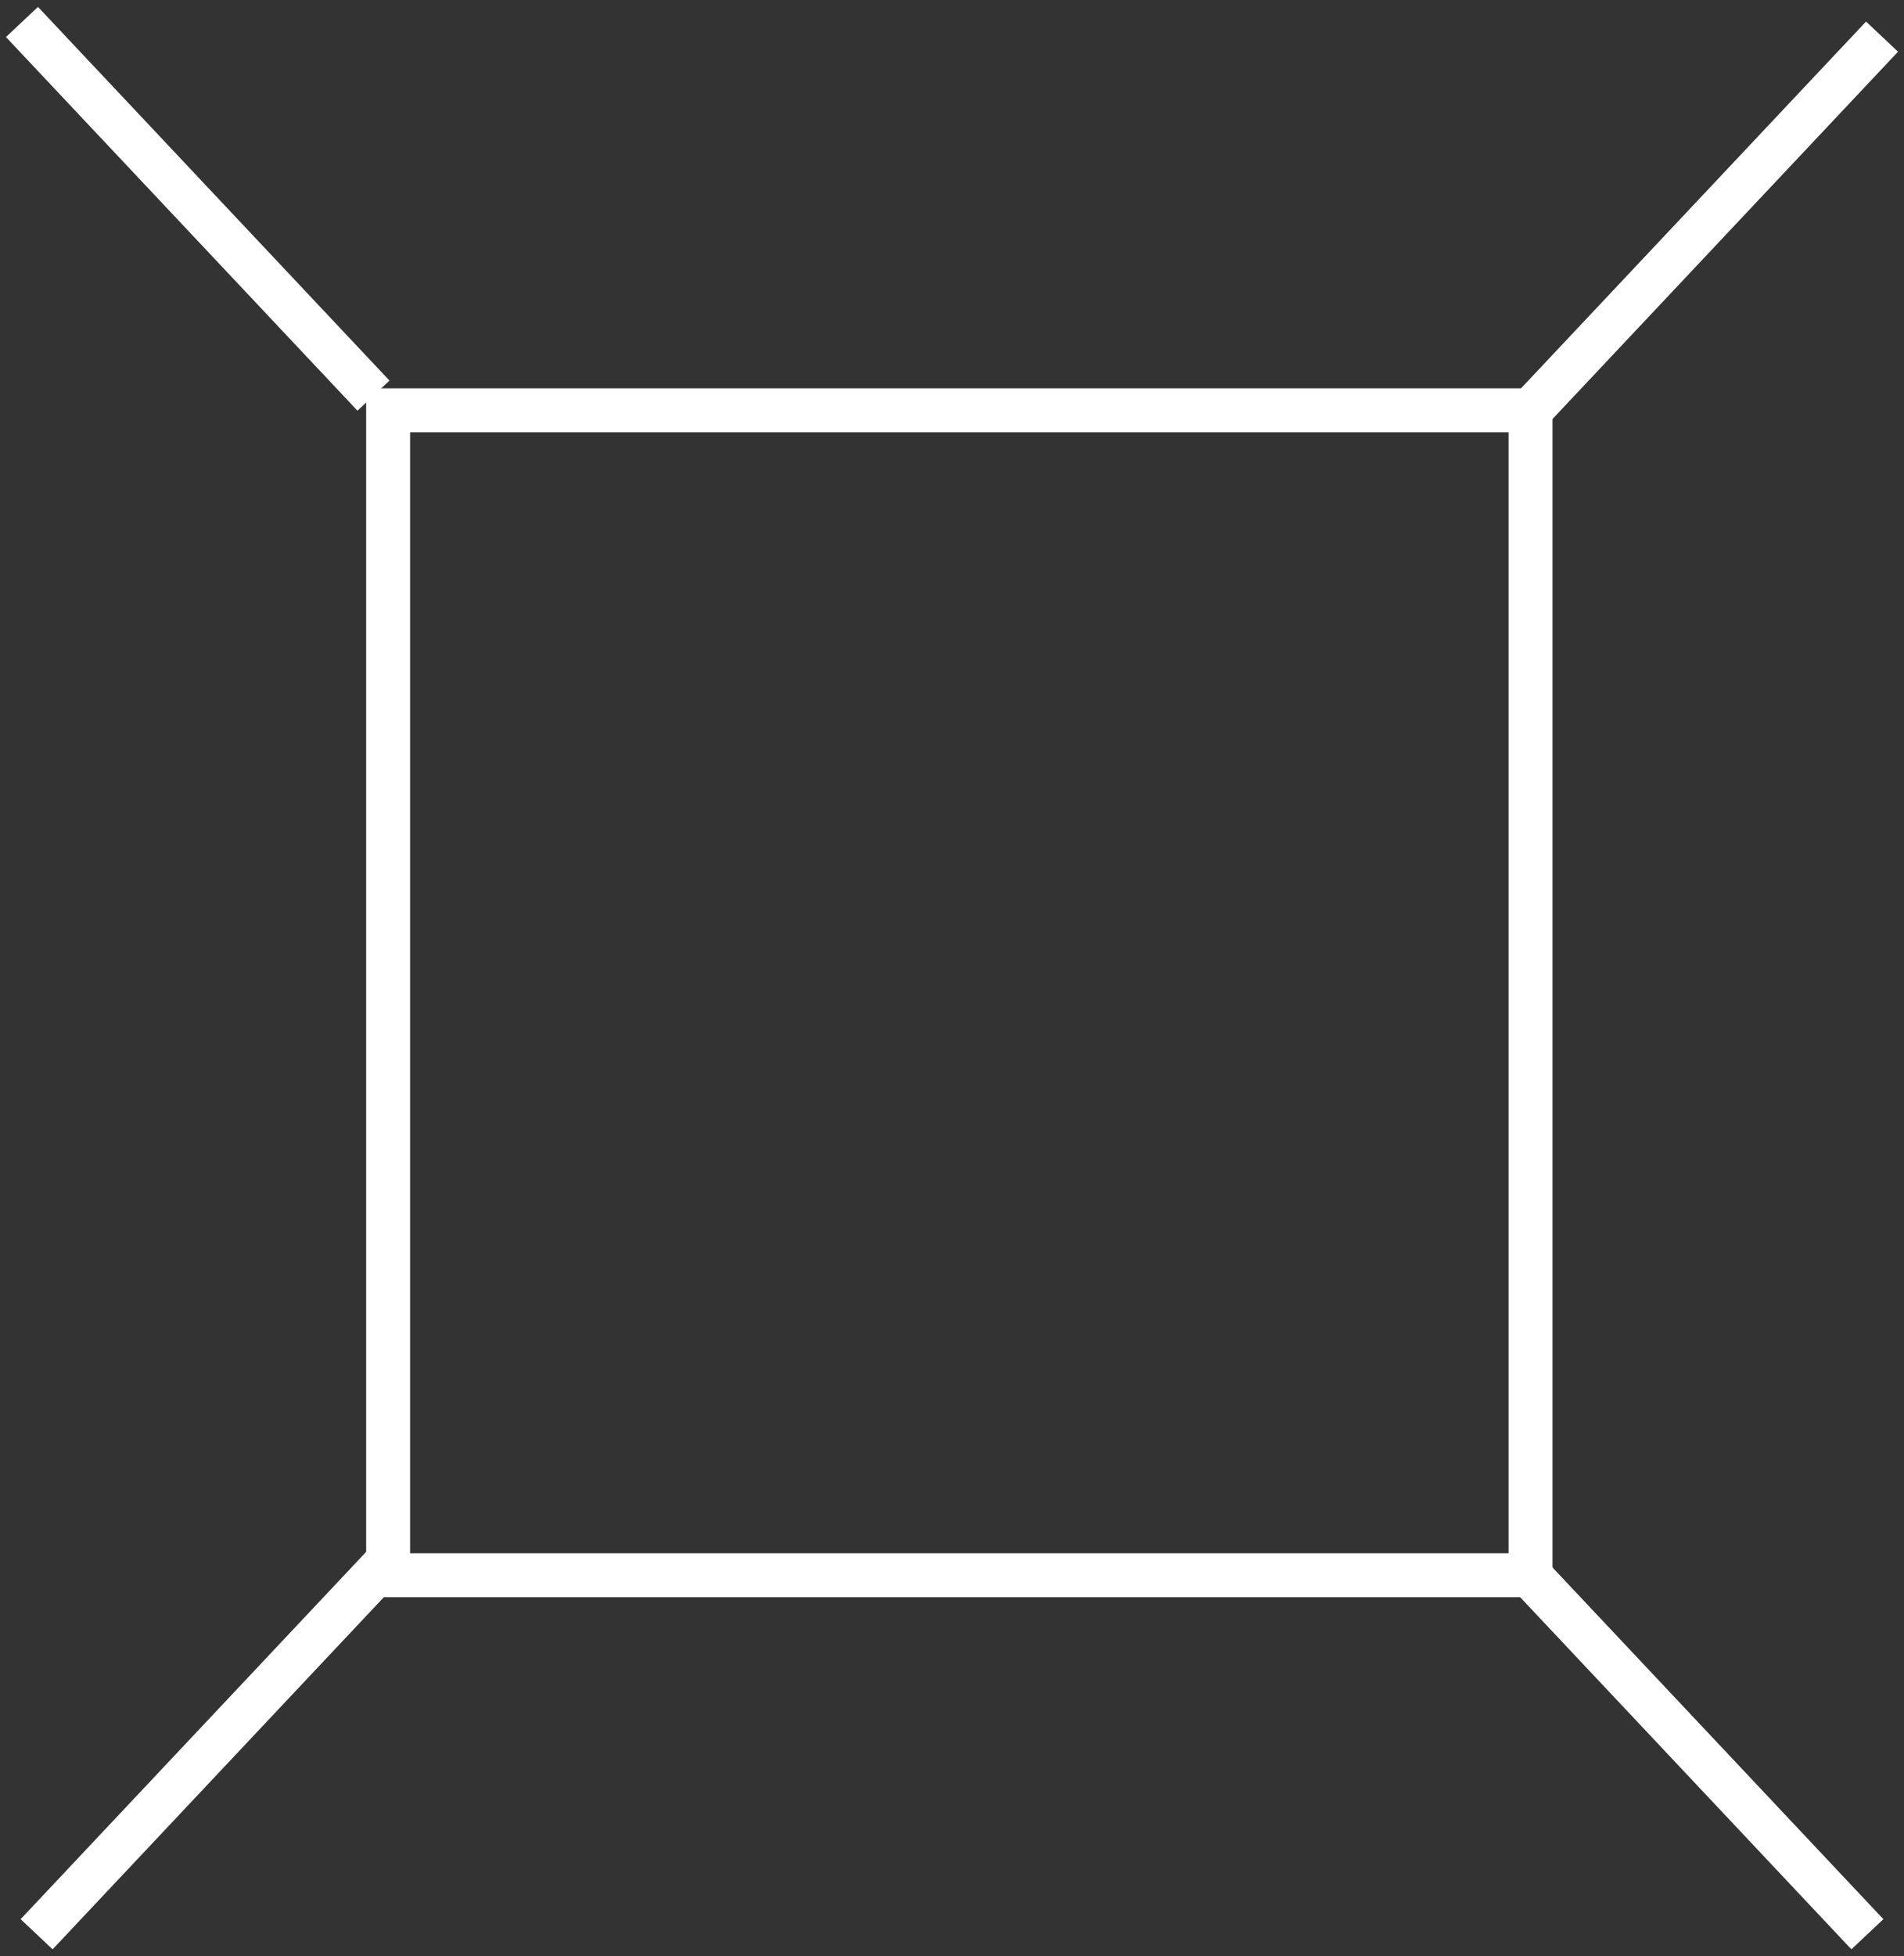 <?xml version="1.0" encoding="UTF-8" standalone="no"?>
<!-- SVG content generated using Symbology Configuration Management System (SCMS) -->

<!-- Systematic Software Engineering Ltd. - www.systematic.co.uk - do not remove  -->

<svg
    xmlns:dc="http://purl.org/dc/elements/1.1/"
    xmlns:cc="http://creativecommons.org/ns#"
    xmlns:rdf="http://www.w3.org/1999/02/22-rdf-syntax-ns#"
    xmlns:svg="http://www.w3.org/2000/svg"
    xmlns="http://www.w3.org/2000/svg"
    xmlns:sodipodi="http://sodipodi.sourceforge.net/DTD/sodipodi-0.dtd"
    xmlns:inkscape="http://www.inkscape.org/namespaces/inkscape"
    id="G*MPSF----****X"
    width="346.667"
    height="356"
    viewBox="0 0 346.667 356"
    version="1.1"
    inkscape:version="0.48.2 r9819"
    sodipodi:docname="g-mpsf--------x.svg">
    <rect x="0" y="0" width="346.667" height="356" fill="#333333" stroke="none"/>
    <defs
        id="defs20"/>
    <sodipodi:namedview
        pagecolor="#ffffff"
        bordercolor="#666666"
        borderopacity="1"
        objecttolerance="10"
        gridtolerance="10"
        guidetolerance="10"
        inkscape:pageopacity="0"
        inkscape:pageshadow="2"
        inkscape:window-width="640"
        inkscape:window-height="480"
        id="namedview18"
        showgrid="false"
        inkscape:zoom="0.59"
        inkscape:cx="176.6668"
        inkscape:cy="179.33332"
        inkscape:window-x="0"
        inkscape:window-y="0"
        inkscape:window-maximized="0"
        inkscape:current-layer="G*MPSF----****X"/>
    <g
        id="g3"
        transform="translate(-23.333,-23.333)">
        <svg
            viewBox="0 0 400 400"
            id="_0.G-MPSF--------X"
            width="400"
            height="400"
            version="1.1"
            inkscape:version="0.48.2 r9819">
            <g
                transform="matrix(4,0,0,4,-790,-690)"
                id="g6">
                <rect
                    x="160"
                    y="170"
                    width="52"
                    height="53"
                    transform="translate(61,27)"
                    style="fill:none;stroke:#ffffff;stroke-width:2"
                    id="rect8"/>
                <line
                    x1="272"
                    y1="197"
                    x2="288"
                    y2="180"
                    transform="translate(1,0)"
                    style="fill:#ffffff;stroke:#ffffff;stroke-width:2"
                    id="line10"/>
                <line
                    x1="258"
                    y1="259"
                    x2="242"
                    y2="242"
                    transform="translate(-37.667,-62.667)"
                    style="fill:#ffffff;stroke:#ffffff;stroke-width:2"
                    id="line12"/>
                <line
                    x1="258"
                    y1="259"
                    x2="242"
                    y2="242"
                    transform="translate(30.333,7.333)"
                    style="fill:#ffffff;stroke:#ffffff;stroke-width:2"
                    id="line14"/>
                <line
                    x1="242"
                    y1="259"
                    x2="258"
                    y2="242"
                    transform="translate(-37,7.333)"
                    style="fill:#ffffff;stroke:#ffffff;stroke-width:2"
                    id="line16"/>
            </g>
        </svg>
    </g>
</svg>
